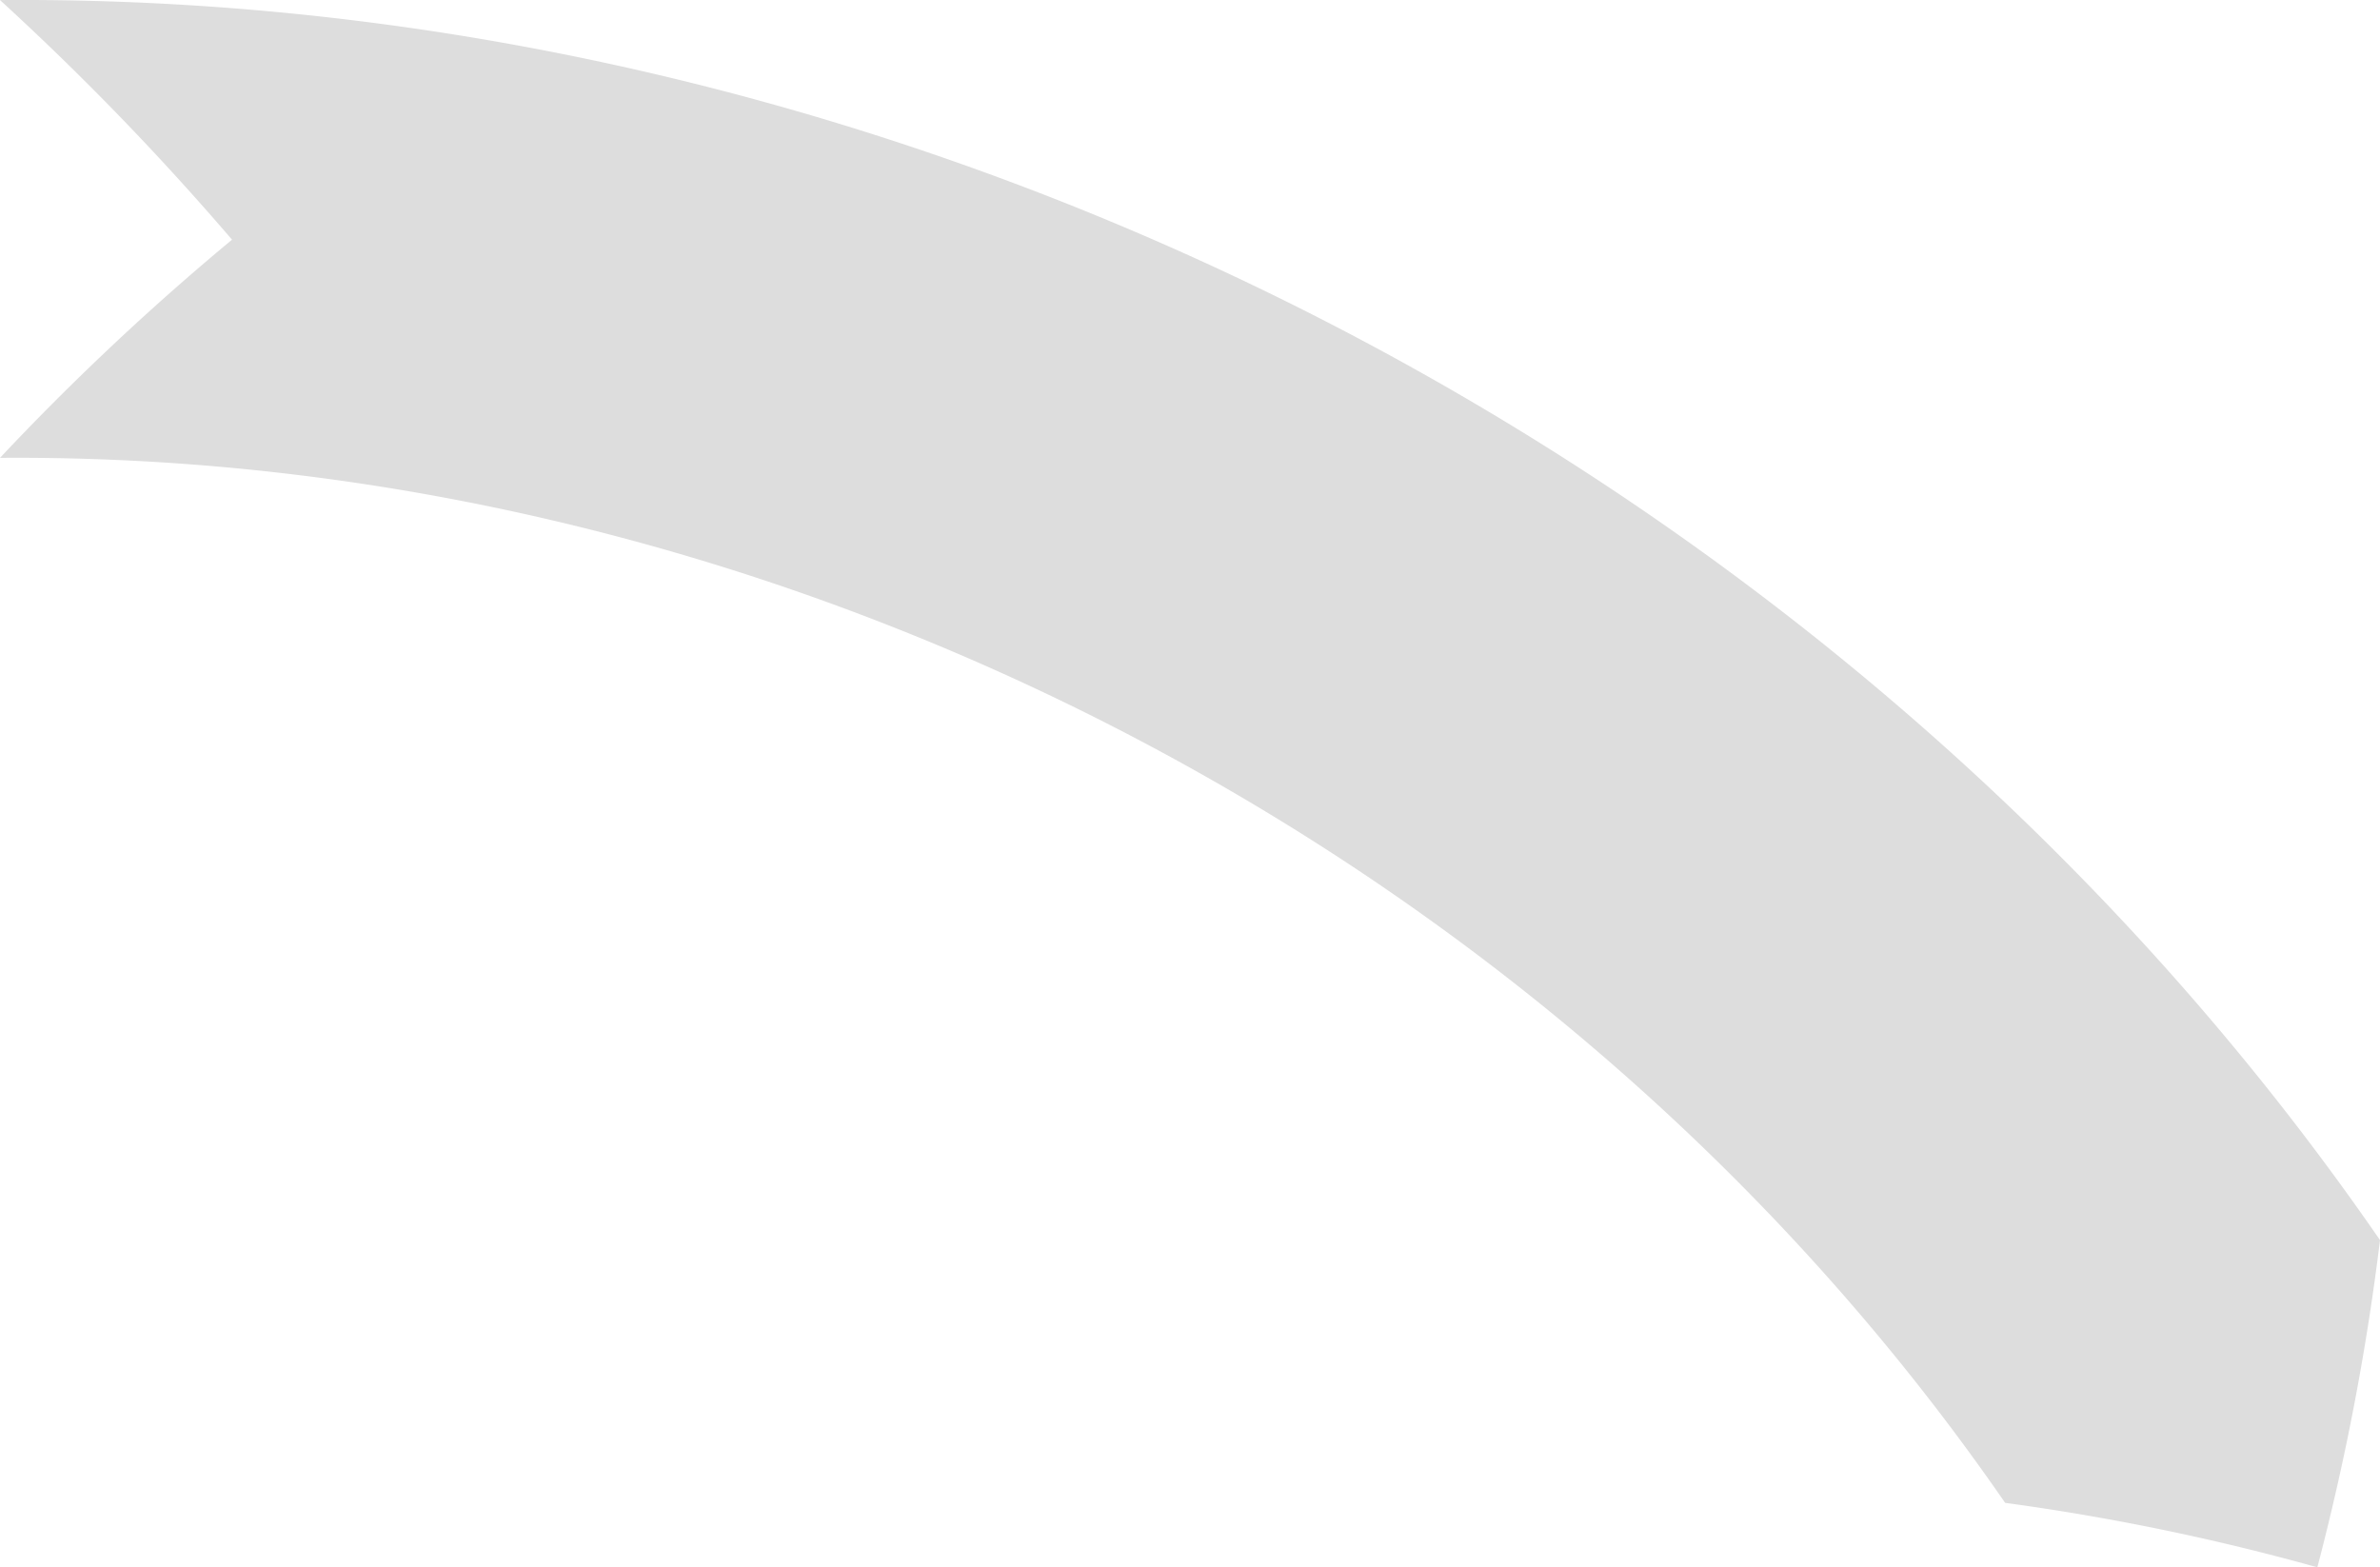<svg xmlns="http://www.w3.org/2000/svg" width="207.586" height="136.702" viewBox="0 0 207.586 136.702"><defs><style>.a{fill:#ddd;}</style></defs><path class="a" d="M1121.452,369.933a202.051,202.051,0,0,0-27.23-5.622c-38.976-56.459-106.27-91.668-174.891-91.145a224.25,224.25,0,0,1,20.237-19.029,240.493,240.493,0,0,0-20.237-20.9c81.369-.651,161.464,41.236,207.586,108.158A215.9,215.9,0,0,1,1121.452,369.933Z" transform="translate(-919.331 -233.231)"/></svg>
